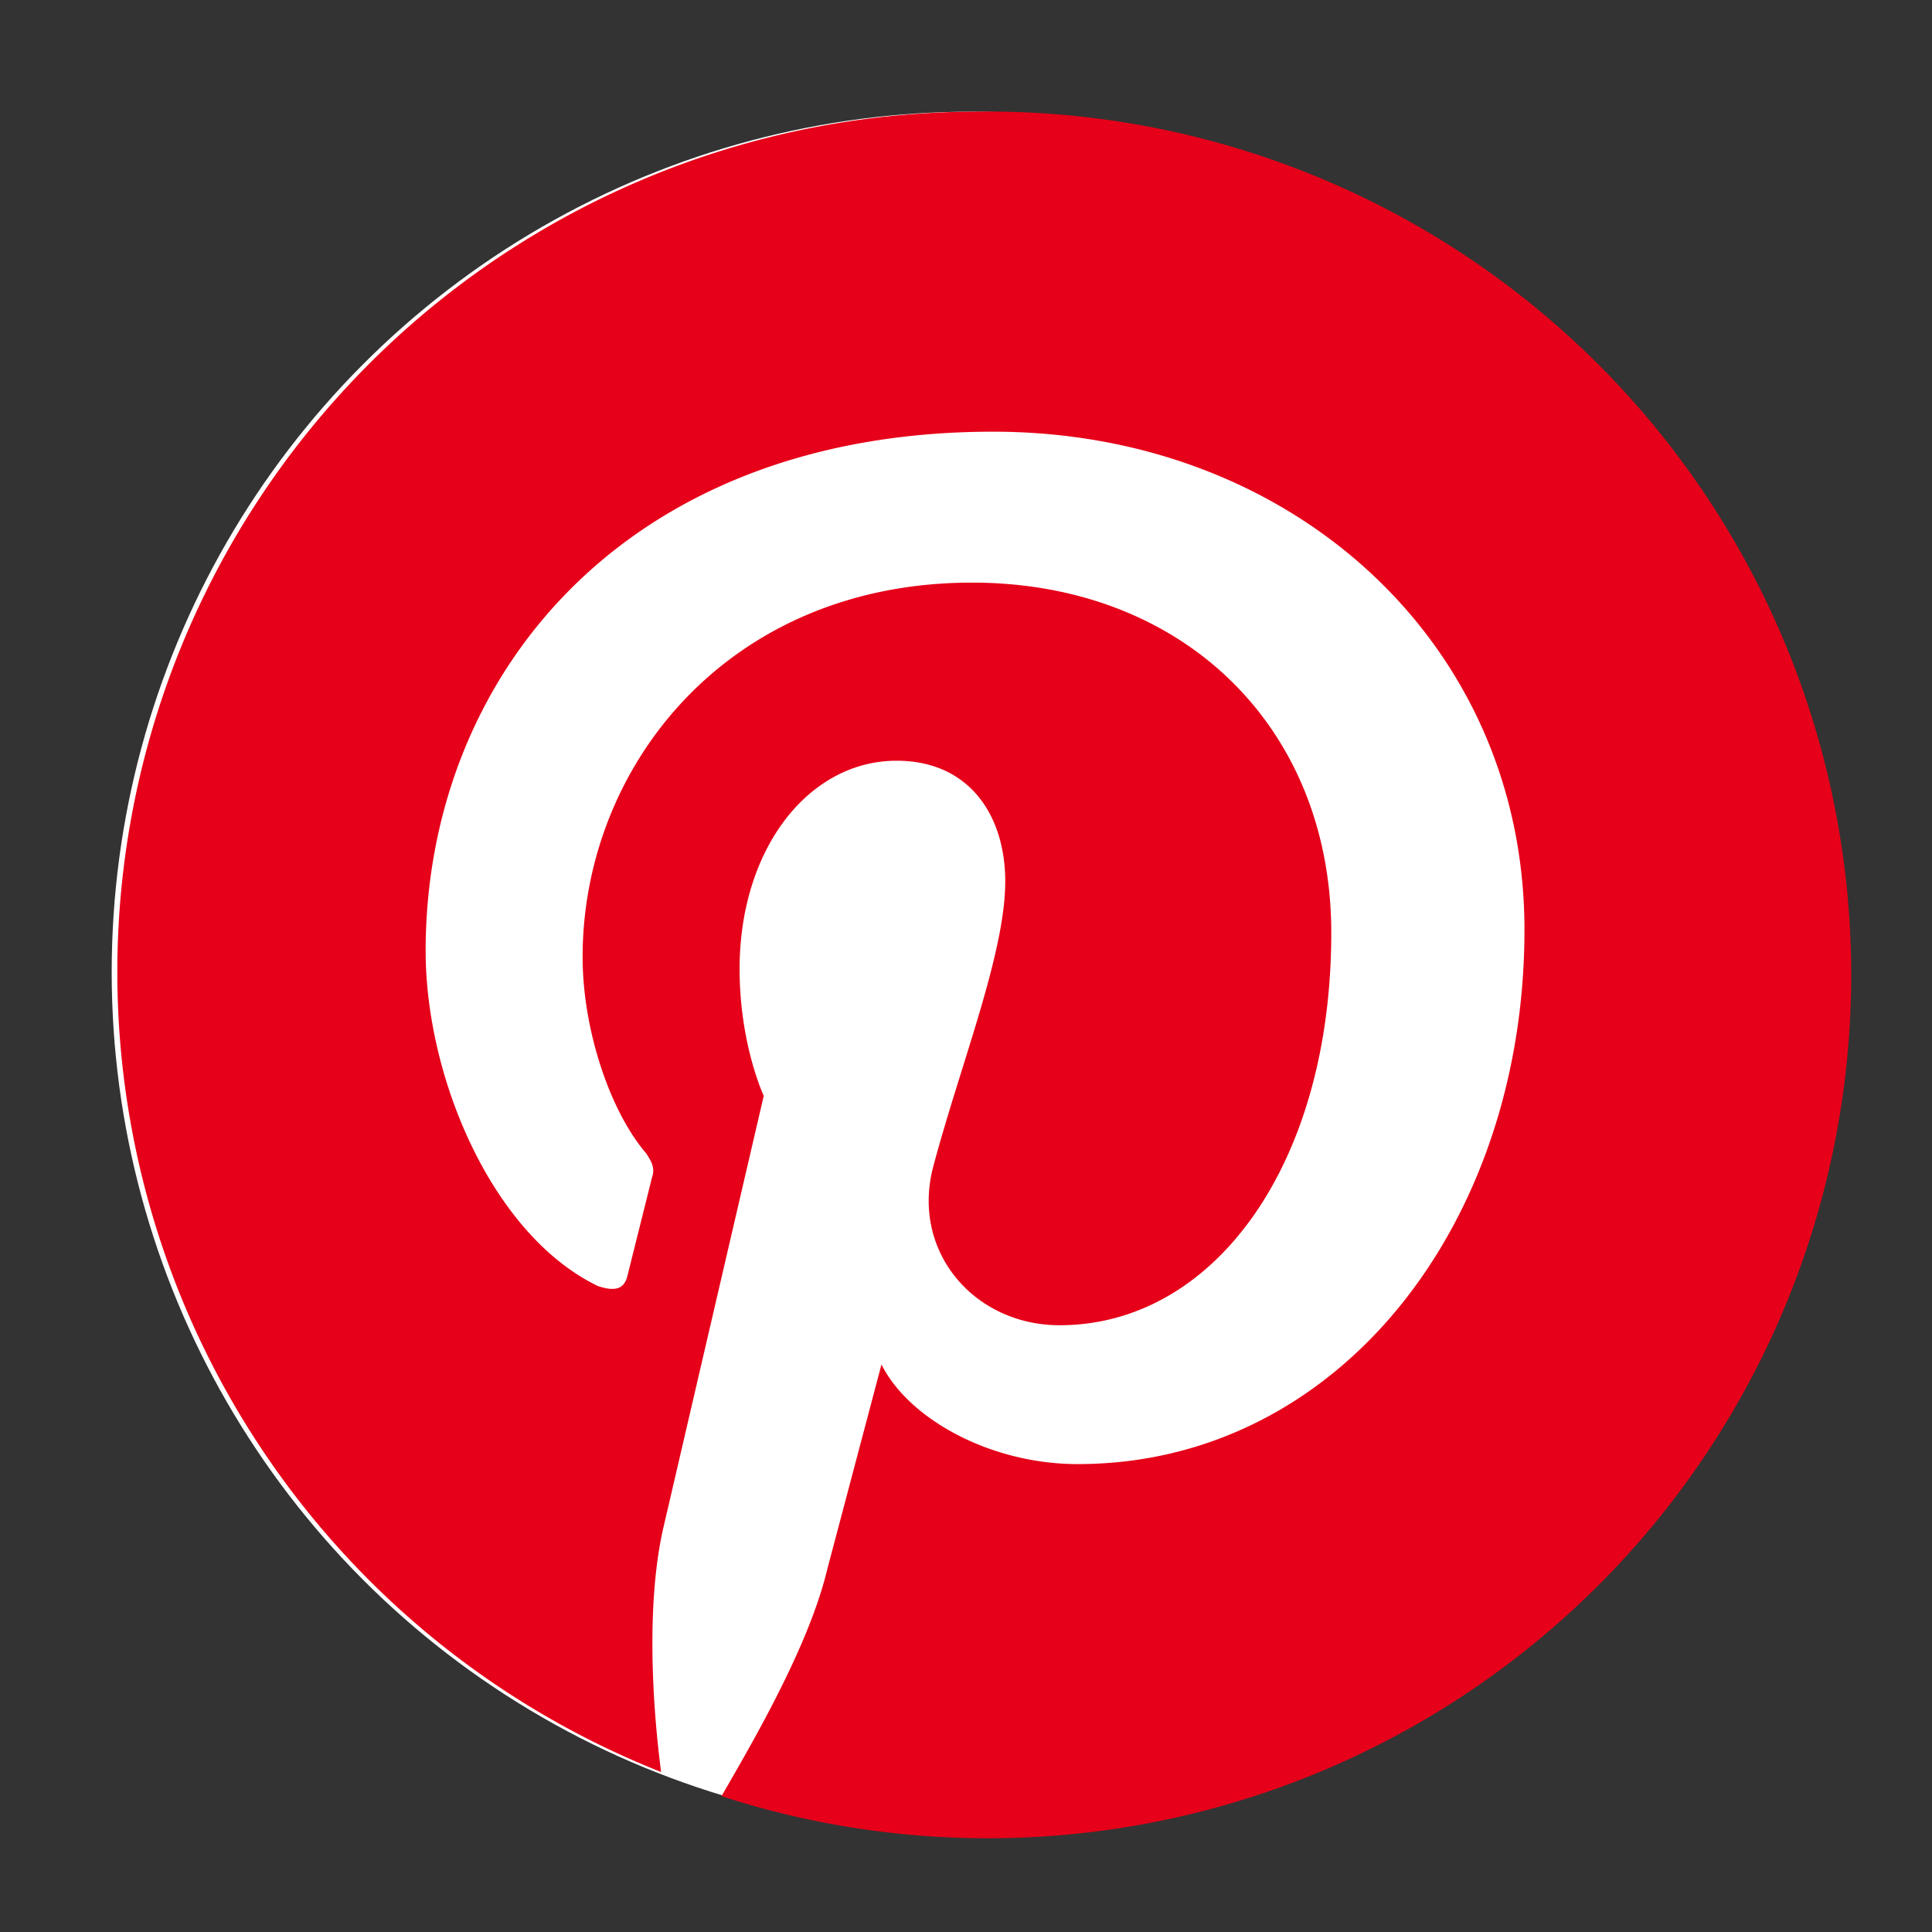 <svg version="1.0" xmlns="http://www.w3.org/2000/svg" viewBox="0 0 64 64"><rect x="0" y="0" width="64" height="64" fill="#333333" stroke="none"/><g transform="translate(-1.1 -3)"><circle cx="33.3" cy="35.2" r="28.5" fill="#fff"/><path d="M33.3 6.7a28.5 28.5 0 00-10.3 55c-.3-2.3-.5-5.7.1-8.2l3.3-14.2s-.8-1.7-.8-4.2c0-4 2.3-6.9 5.2-6.9 2.4 0 3.6 1.8 3.6 4 0 2.4-1.5 6.1-2.4 9.5-.7 2.8 1.4 5.2 4.2 5.2 5.1 0 9-5.3 9-13 0-6.8-4.9-11.6-11.9-11.6-8.1 0-12.9 6.1-12.9 12.4 0 2.4.9 5.1 2.1 6.5.2.3.3.5.2.8l-.8 3.2c-.1.5-.4.6-1 .4-3.5-1.7-5.7-6.9-5.7-11.1 0-9 6.5-17.2 18.8-17.2 9.9 0 17.6 7 17.6 16.5 0 9.8-6.2 17.7-14.8 17.7-2.9 0-5.6-1.5-6.5-3.3L28.5 55c-.6 2.5-2.4 5.6-3.5 7.5a28.6 28.6 0 108.3-55.8z" fill="#e60019"/></g></svg>